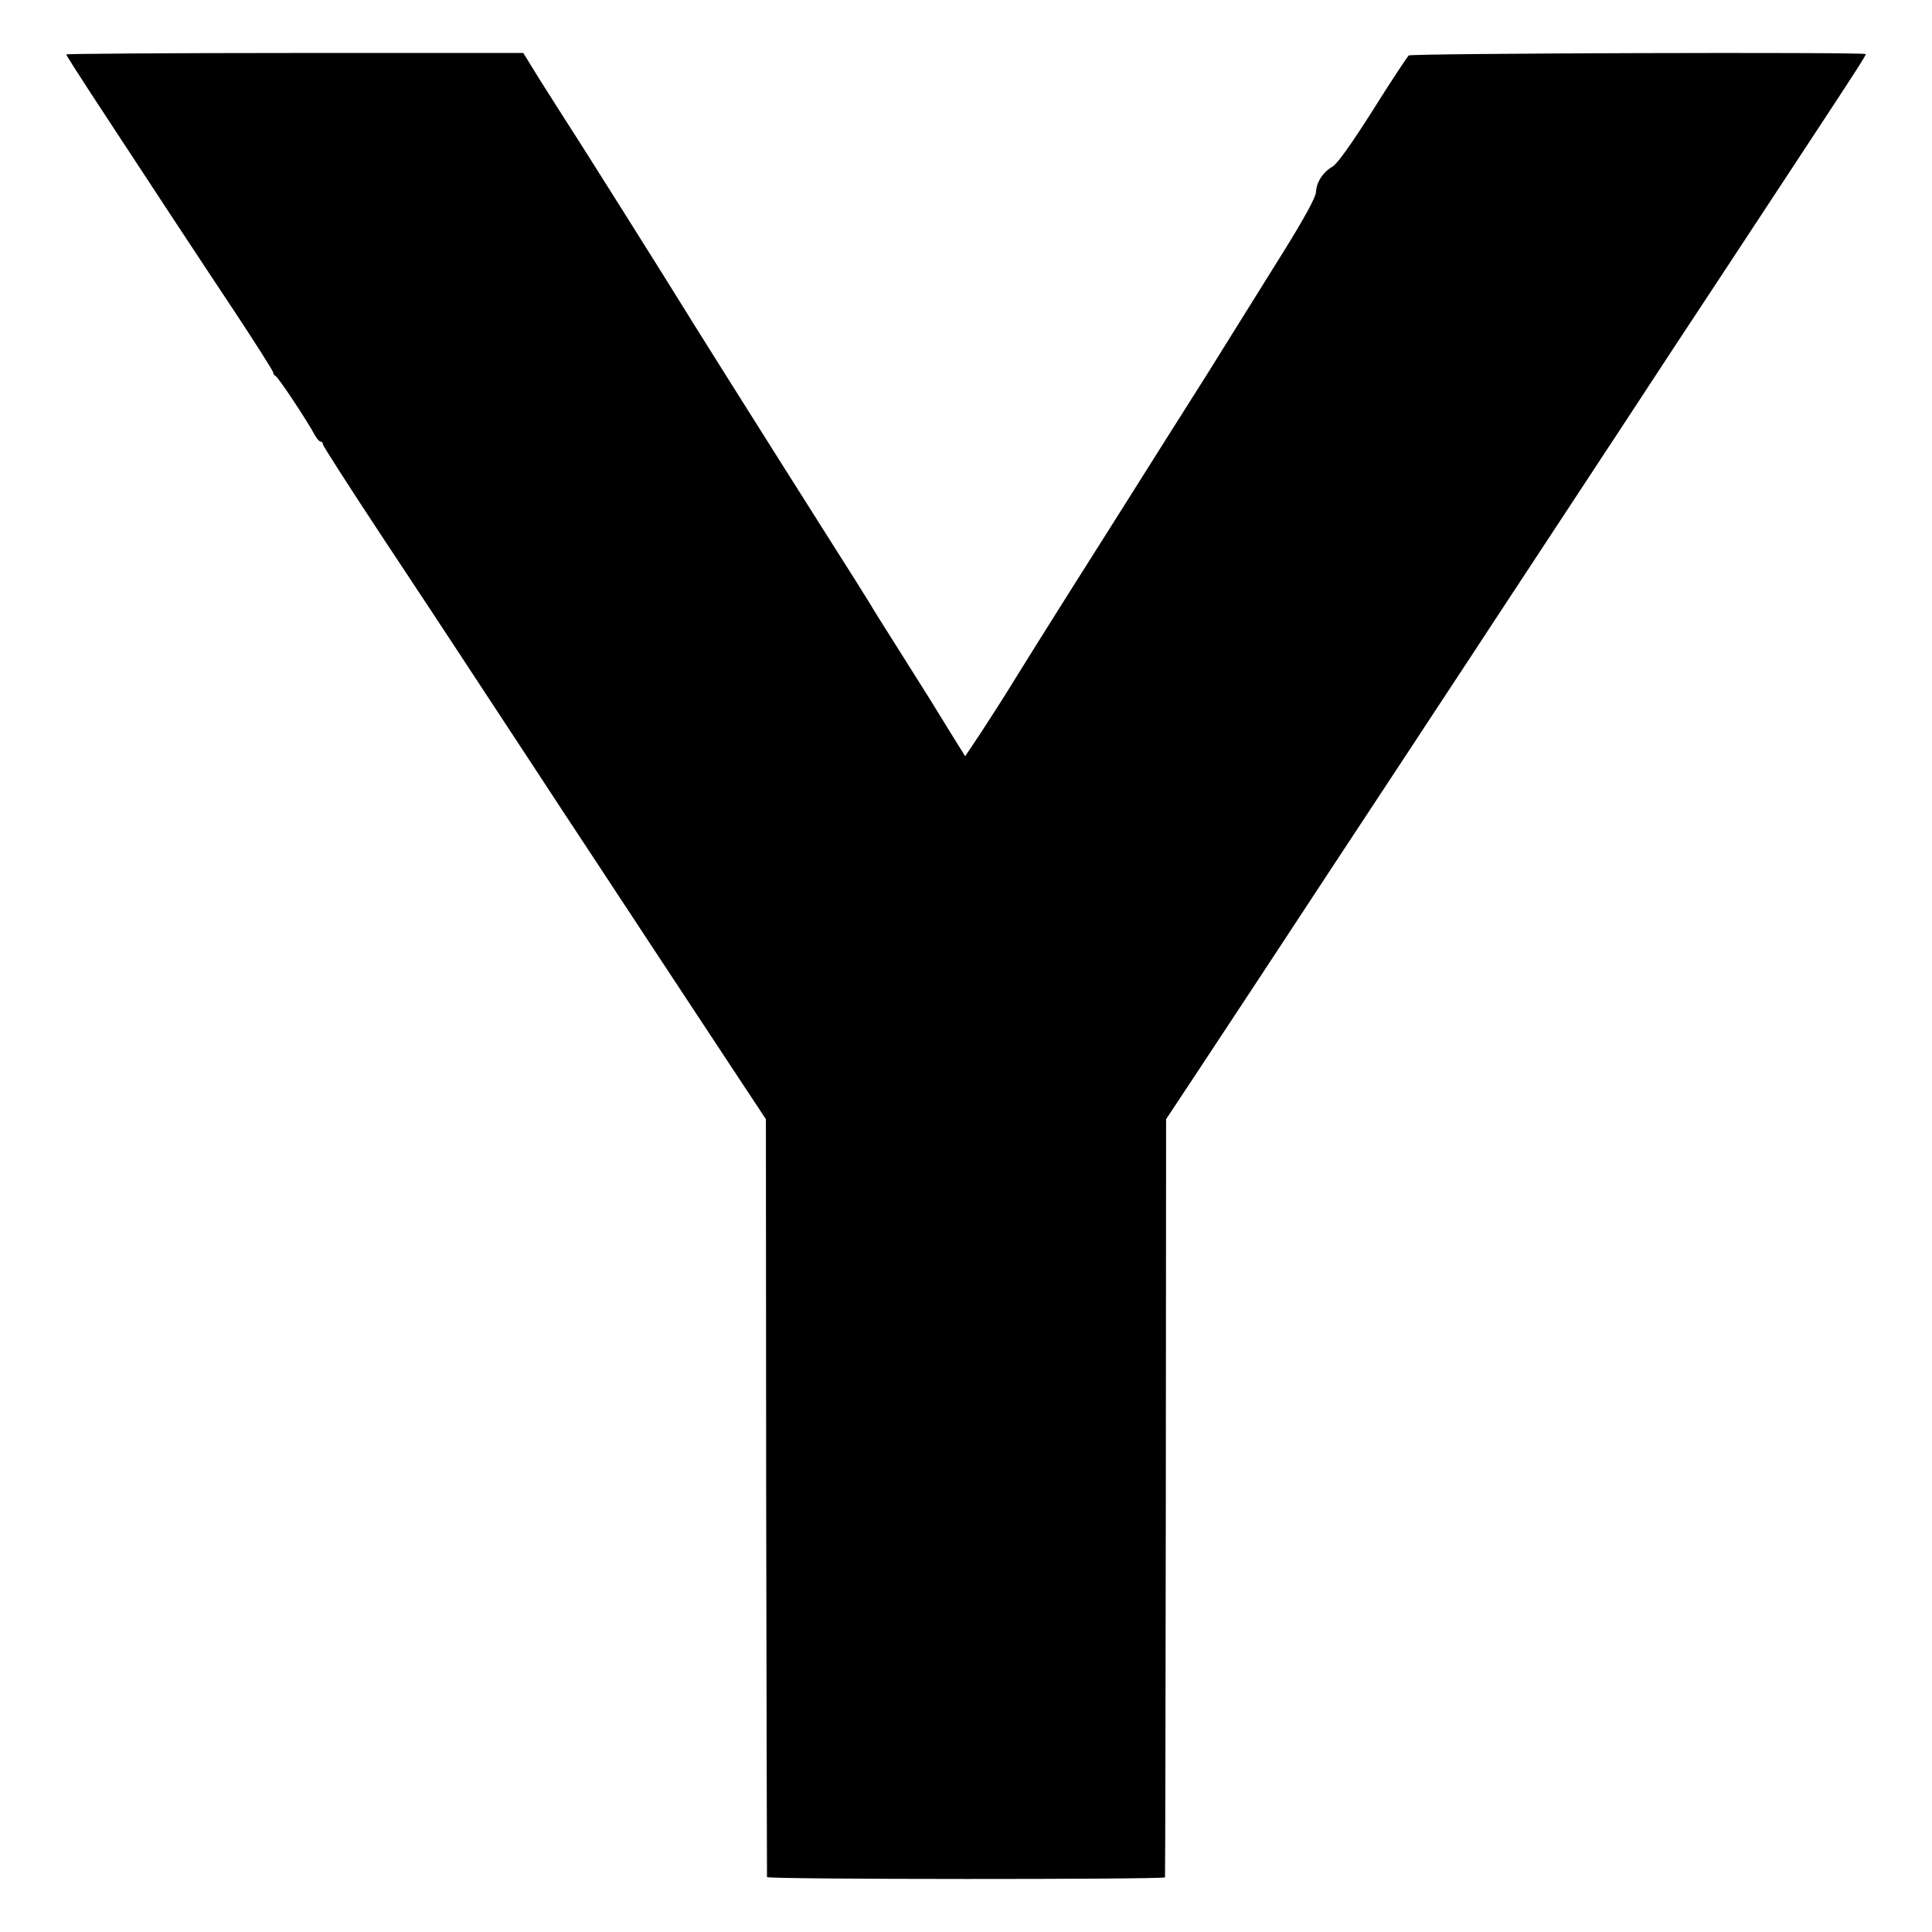 <?xml version="1.0" standalone="no"?>
<!DOCTYPE svg PUBLIC "-//W3C//DTD SVG 20010904//EN"
 "http://www.w3.org/TR/2001/REC-SVG-20010904/DTD/svg10.dtd">
<svg version="1.0" xmlns="http://www.w3.org/2000/svg"
 width="700pt" height="700pt" viewBox="0 0 700 700"
 preserveAspectRatio="xMidYMid meet">
<g transform="translate(0,700) scale(0.1,-0.1)"
fill="#000000" stroke="none">
<path d="M240 6803 c0 -3 42 -69 93 -147 213 -325 380 -579 515 -782 78 -118
142 -219 142 -224 0 -4 3 -10 8 -12 10 -4 114 -161 143 -215 7 -13 16 -23 21
-23 4 0 8 -4 8 -10 0 -5 96 -155 213 -332 118 -178 252 -381 299 -453 47 -71
150 -229 230 -350 79 -121 187 -285 240 -365 102 -155 311 -473 504 -765 l119
-180 1 -1370 c1 -753 3 -1373 3 -1376 1 -9 1441 -9 1442 -1 1 4 2 624 3 1377
l1 1370 106 160 c116 175 325 493 484 735 56 85 172 261 257 390 85 129 197
300 250 380 52 80 156 237 230 350 342 520 398 605 496 755 113 171 255 387
507 770 177 269 205 313 205 319 0 8 -1645 3 -1656 -5 -5 -5 -64 -93 -129
-197 -74 -117 -129 -195 -146 -205 -35 -20 -59 -56 -61 -93 0 -18 -44 -97
-112 -207 -140 -225 -273 -438 -285 -457 -104 -164 -199 -315 -341 -540 -96
-151 -195 -309 -221 -350 -26 -41 -82 -131 -125 -200 -42 -69 -102 -162 -132
-208 l-55 -82 -56 90 c-70 114 -66 108 -181 290 -52 82 -101 160 -108 173 -7
12 -80 128 -162 257 -211 333 -501 794 -525 834 -24 40 -364 581 -410 651 -18
28 -61 96 -96 151 l-63 102 -828 0 c-455 0 -828 -3 -828 -5z"/>
</g>
</svg>
